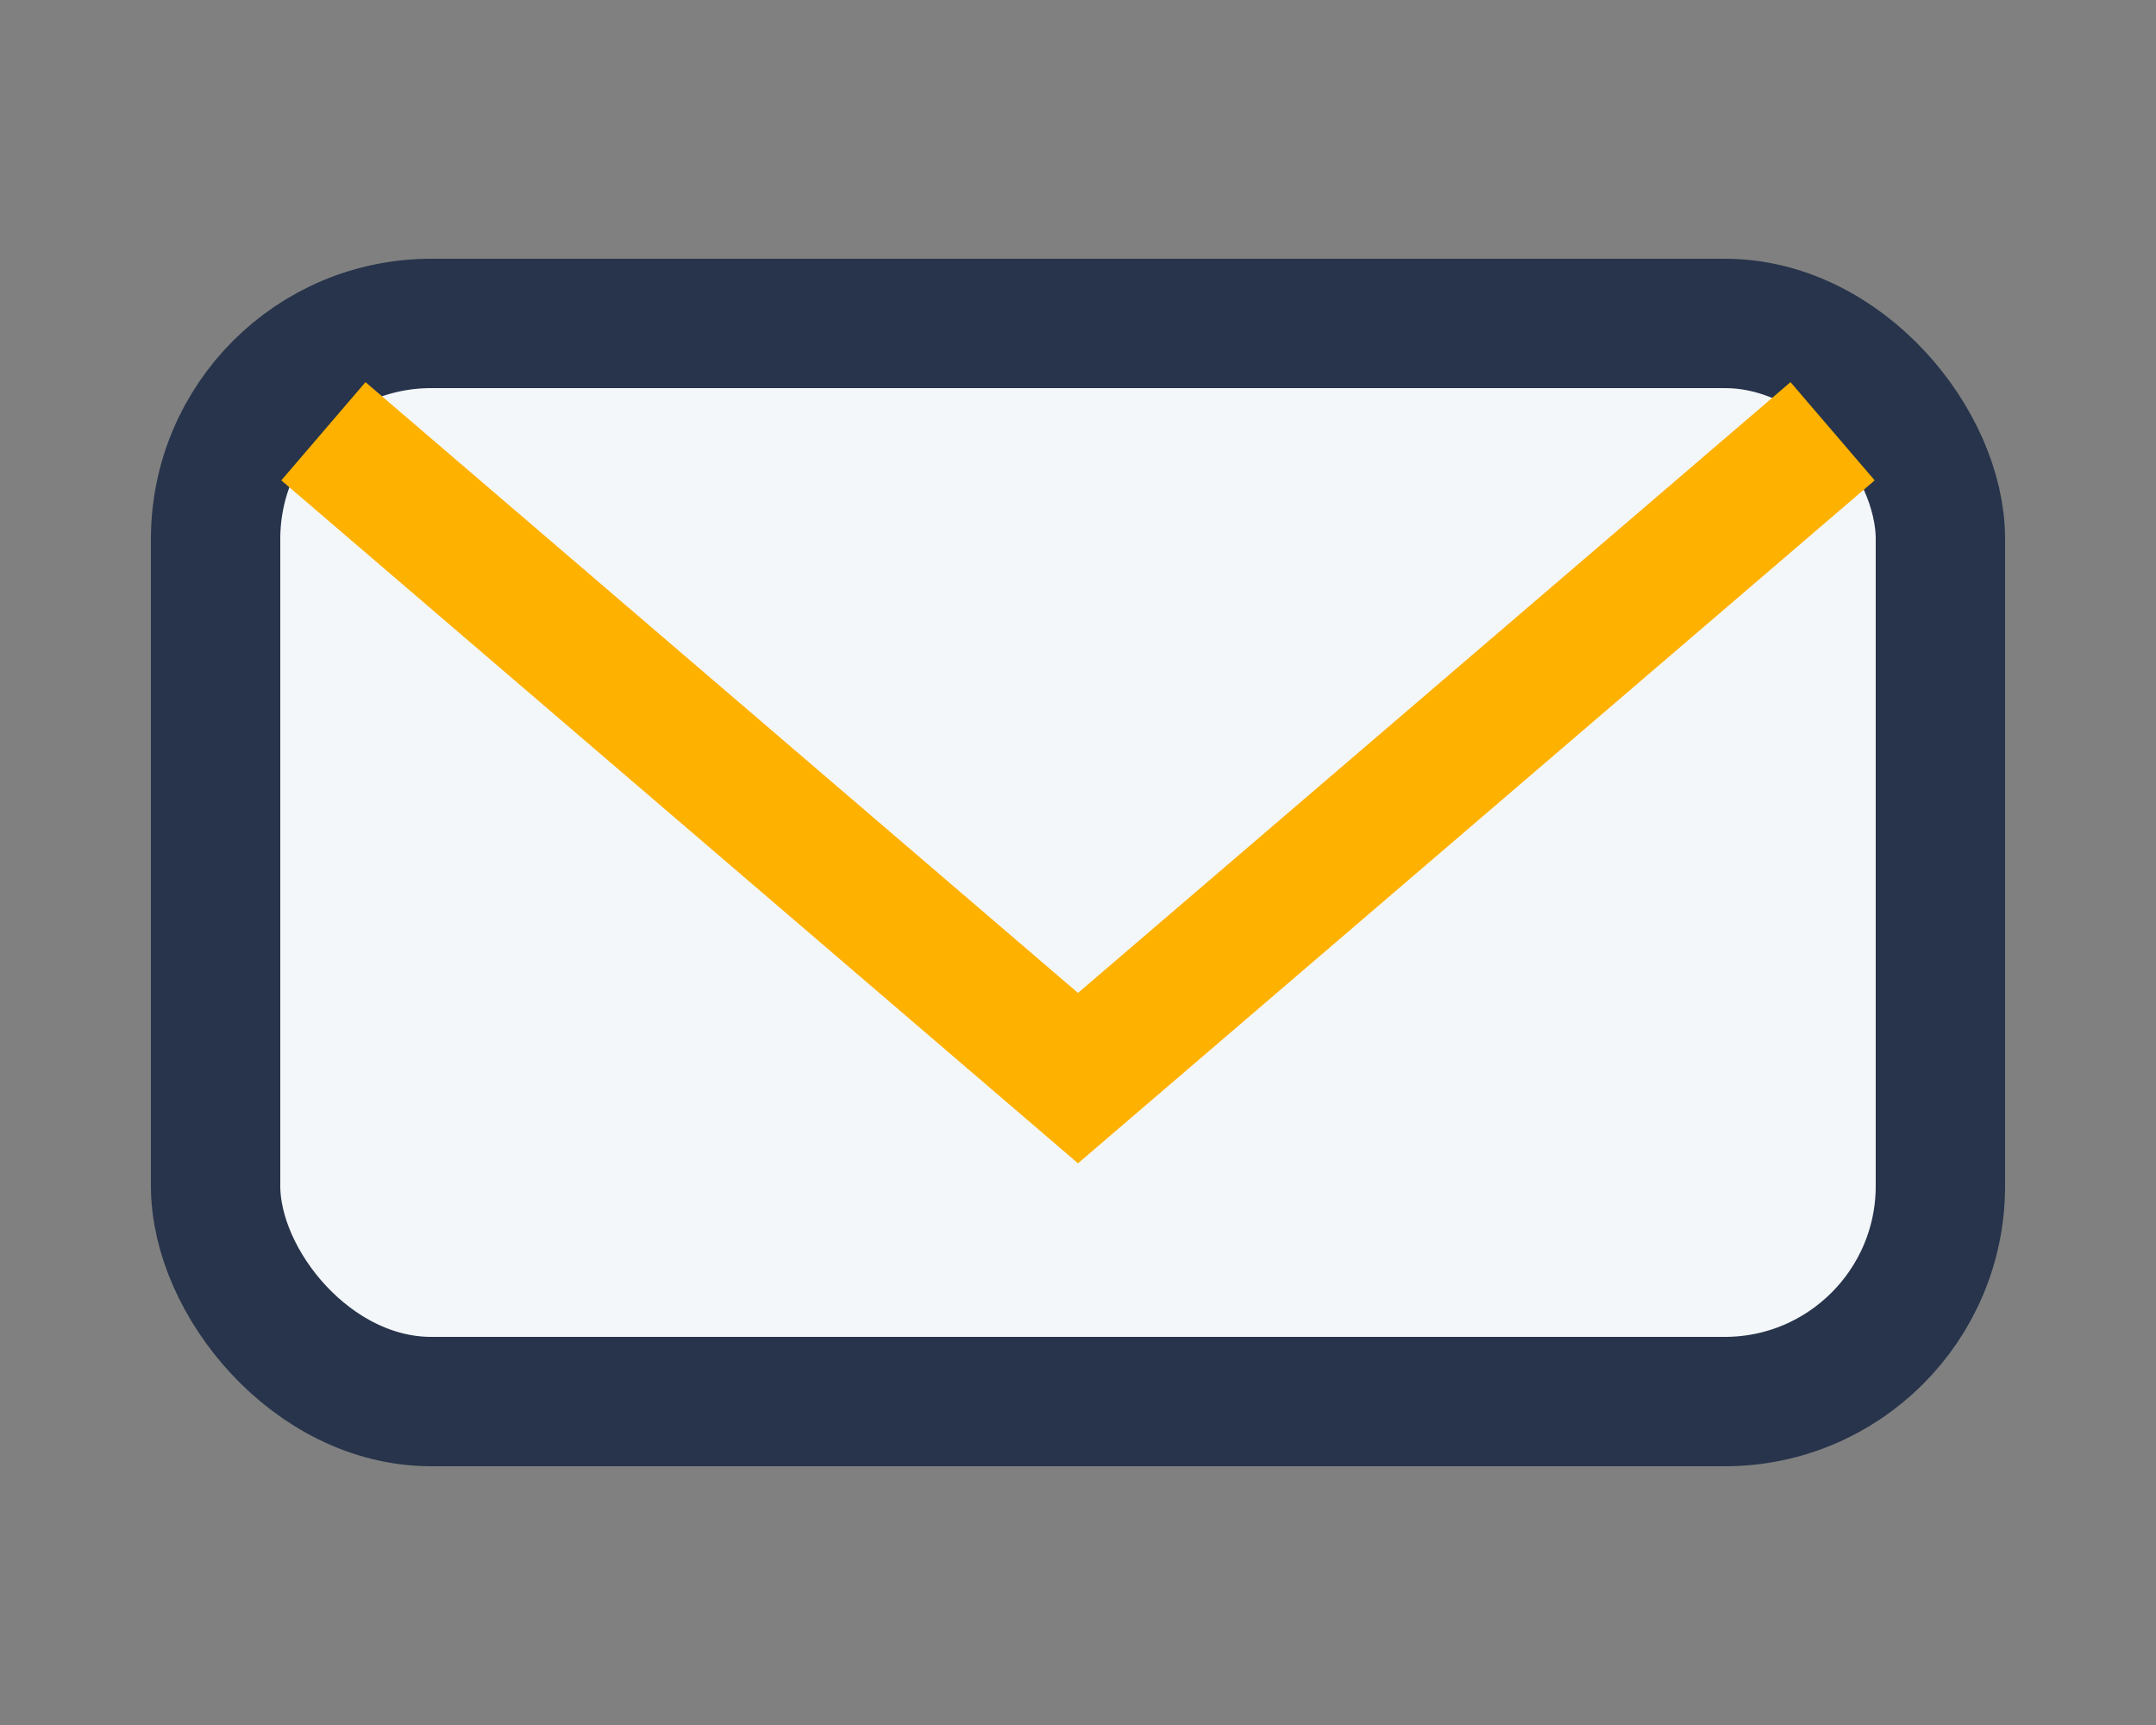 <?xml version="1.0" encoding="UTF-8"?>
<svg xmlns="http://www.w3.org/2000/svg" width="20" height="16" viewBox="0 0 20 16"><rect x="0" y="0" width="20" height="16" fill="#808080" stroke="none"/><rect x="2" y="3" width="16" height="10" rx="2" fill="#F4F7FA" stroke="#27344B" stroke-width="1.2"/><path d="M3 4l7 6 7-6" stroke="#FFB100" stroke-width="1.2" fill="none"/></svg>